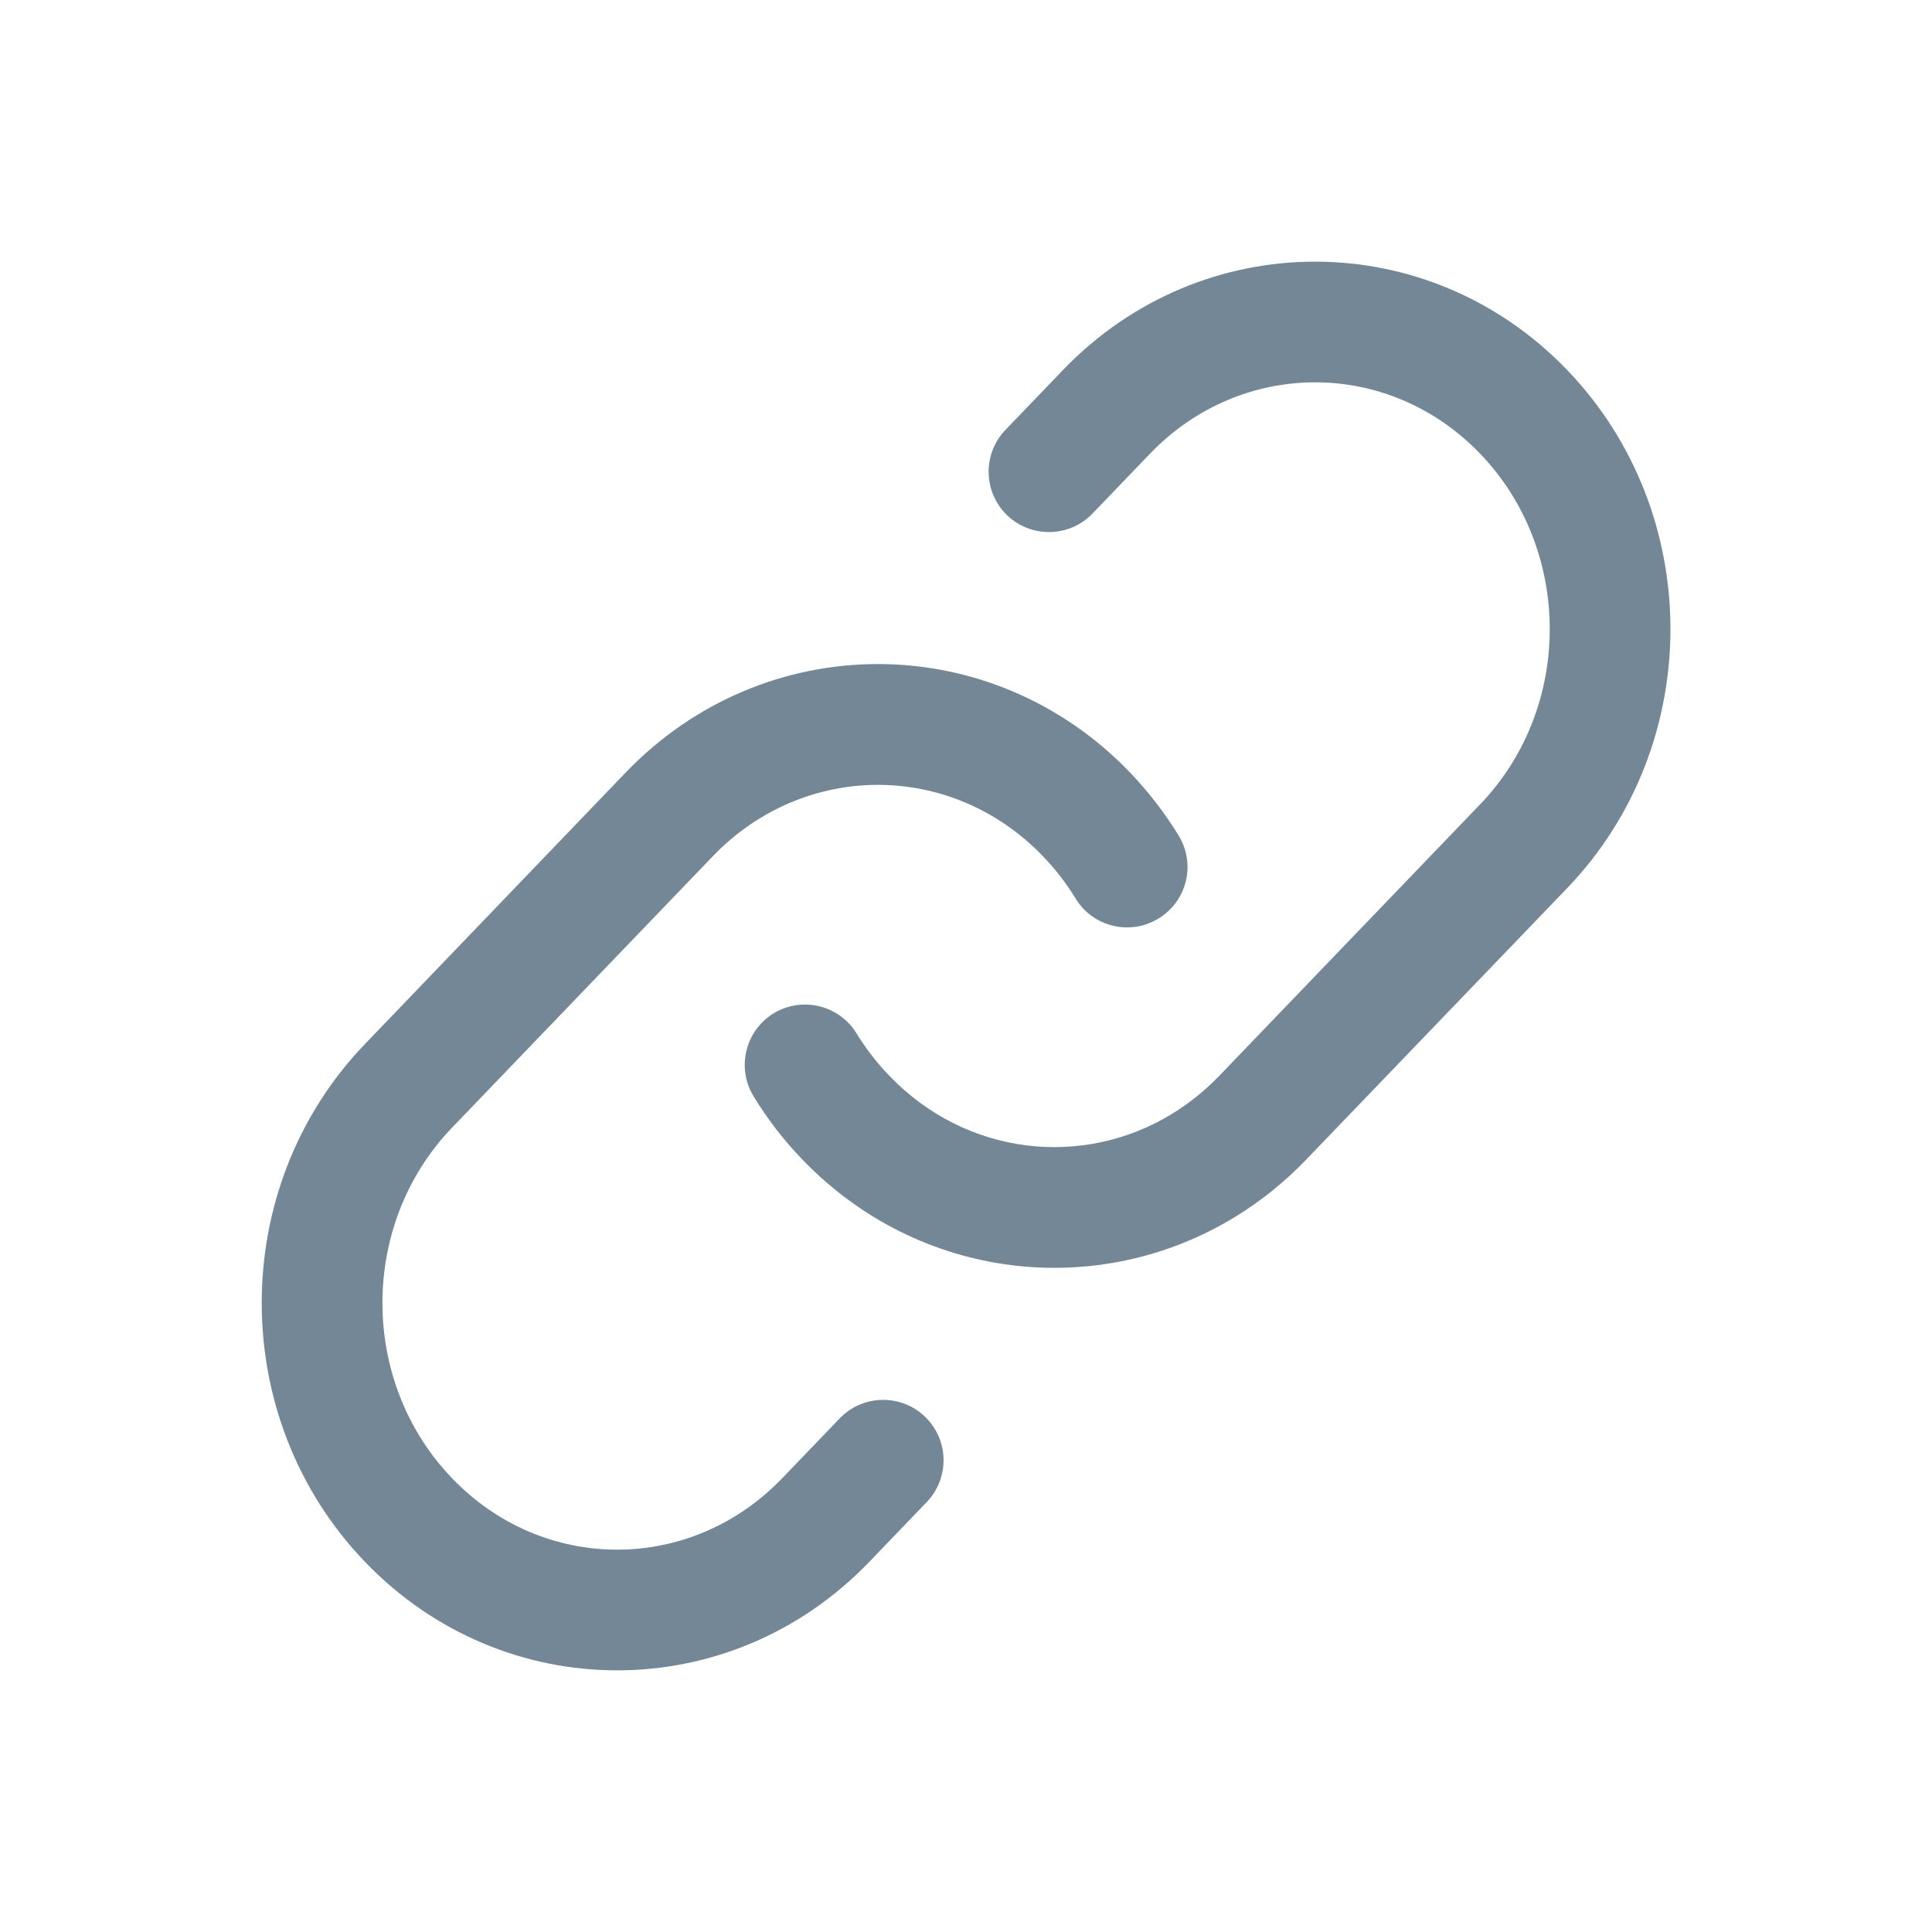 <svg width="14" height="14" viewBox="0 0 14 14" fill="none" xmlns="http://www.w3.org/2000/svg">
<g opacity="0.6">
<path d="M11.357 2.682C10.35 1.634 8.709 1.634 7.702 2.682L7.286 3.115C7.119 3.289 7.124 3.566 7.298 3.734C7.473 3.901 7.75 3.895 7.917 3.721L8.333 3.288C8.996 2.598 10.063 2.598 10.726 3.288C11.398 3.988 11.398 5.129 10.726 5.828L8.836 7.795C8.731 7.904 8.617 7.995 8.497 8.069C7.85 8.467 7.004 8.378 6.444 7.795C6.352 7.7 6.274 7.597 6.207 7.489C6.082 7.283 5.812 7.218 5.606 7.343C5.4 7.469 5.335 7.739 5.461 7.945C5.56 8.107 5.677 8.26 5.813 8.401C6.661 9.284 7.962 9.425 8.955 8.815C9.139 8.702 9.311 8.564 9.467 8.401L11.357 6.435C12.354 5.396 12.354 3.72 11.357 2.682Z" fill="#153750"/>
<path d="M8.189 5.598C7.182 4.55 5.541 4.55 4.534 5.598L2.645 7.565C1.647 8.603 1.647 10.28 2.645 11.318C3.652 12.366 5.292 12.366 6.299 11.318L6.715 10.885C6.883 10.71 6.877 10.434 6.703 10.266C6.529 10.099 6.252 10.104 6.085 10.278L5.668 10.712C5.005 11.402 3.938 11.402 3.276 10.712C2.603 10.012 2.603 8.871 3.276 8.171L5.165 6.205C5.828 5.515 6.895 5.515 7.558 6.205C7.649 6.3 7.728 6.402 7.794 6.511C7.92 6.717 8.189 6.782 8.395 6.656C8.602 6.53 8.667 6.261 8.541 6.055C8.442 5.893 8.324 5.74 8.189 5.598Z" fill="#153750"/>
</g>
</svg>
